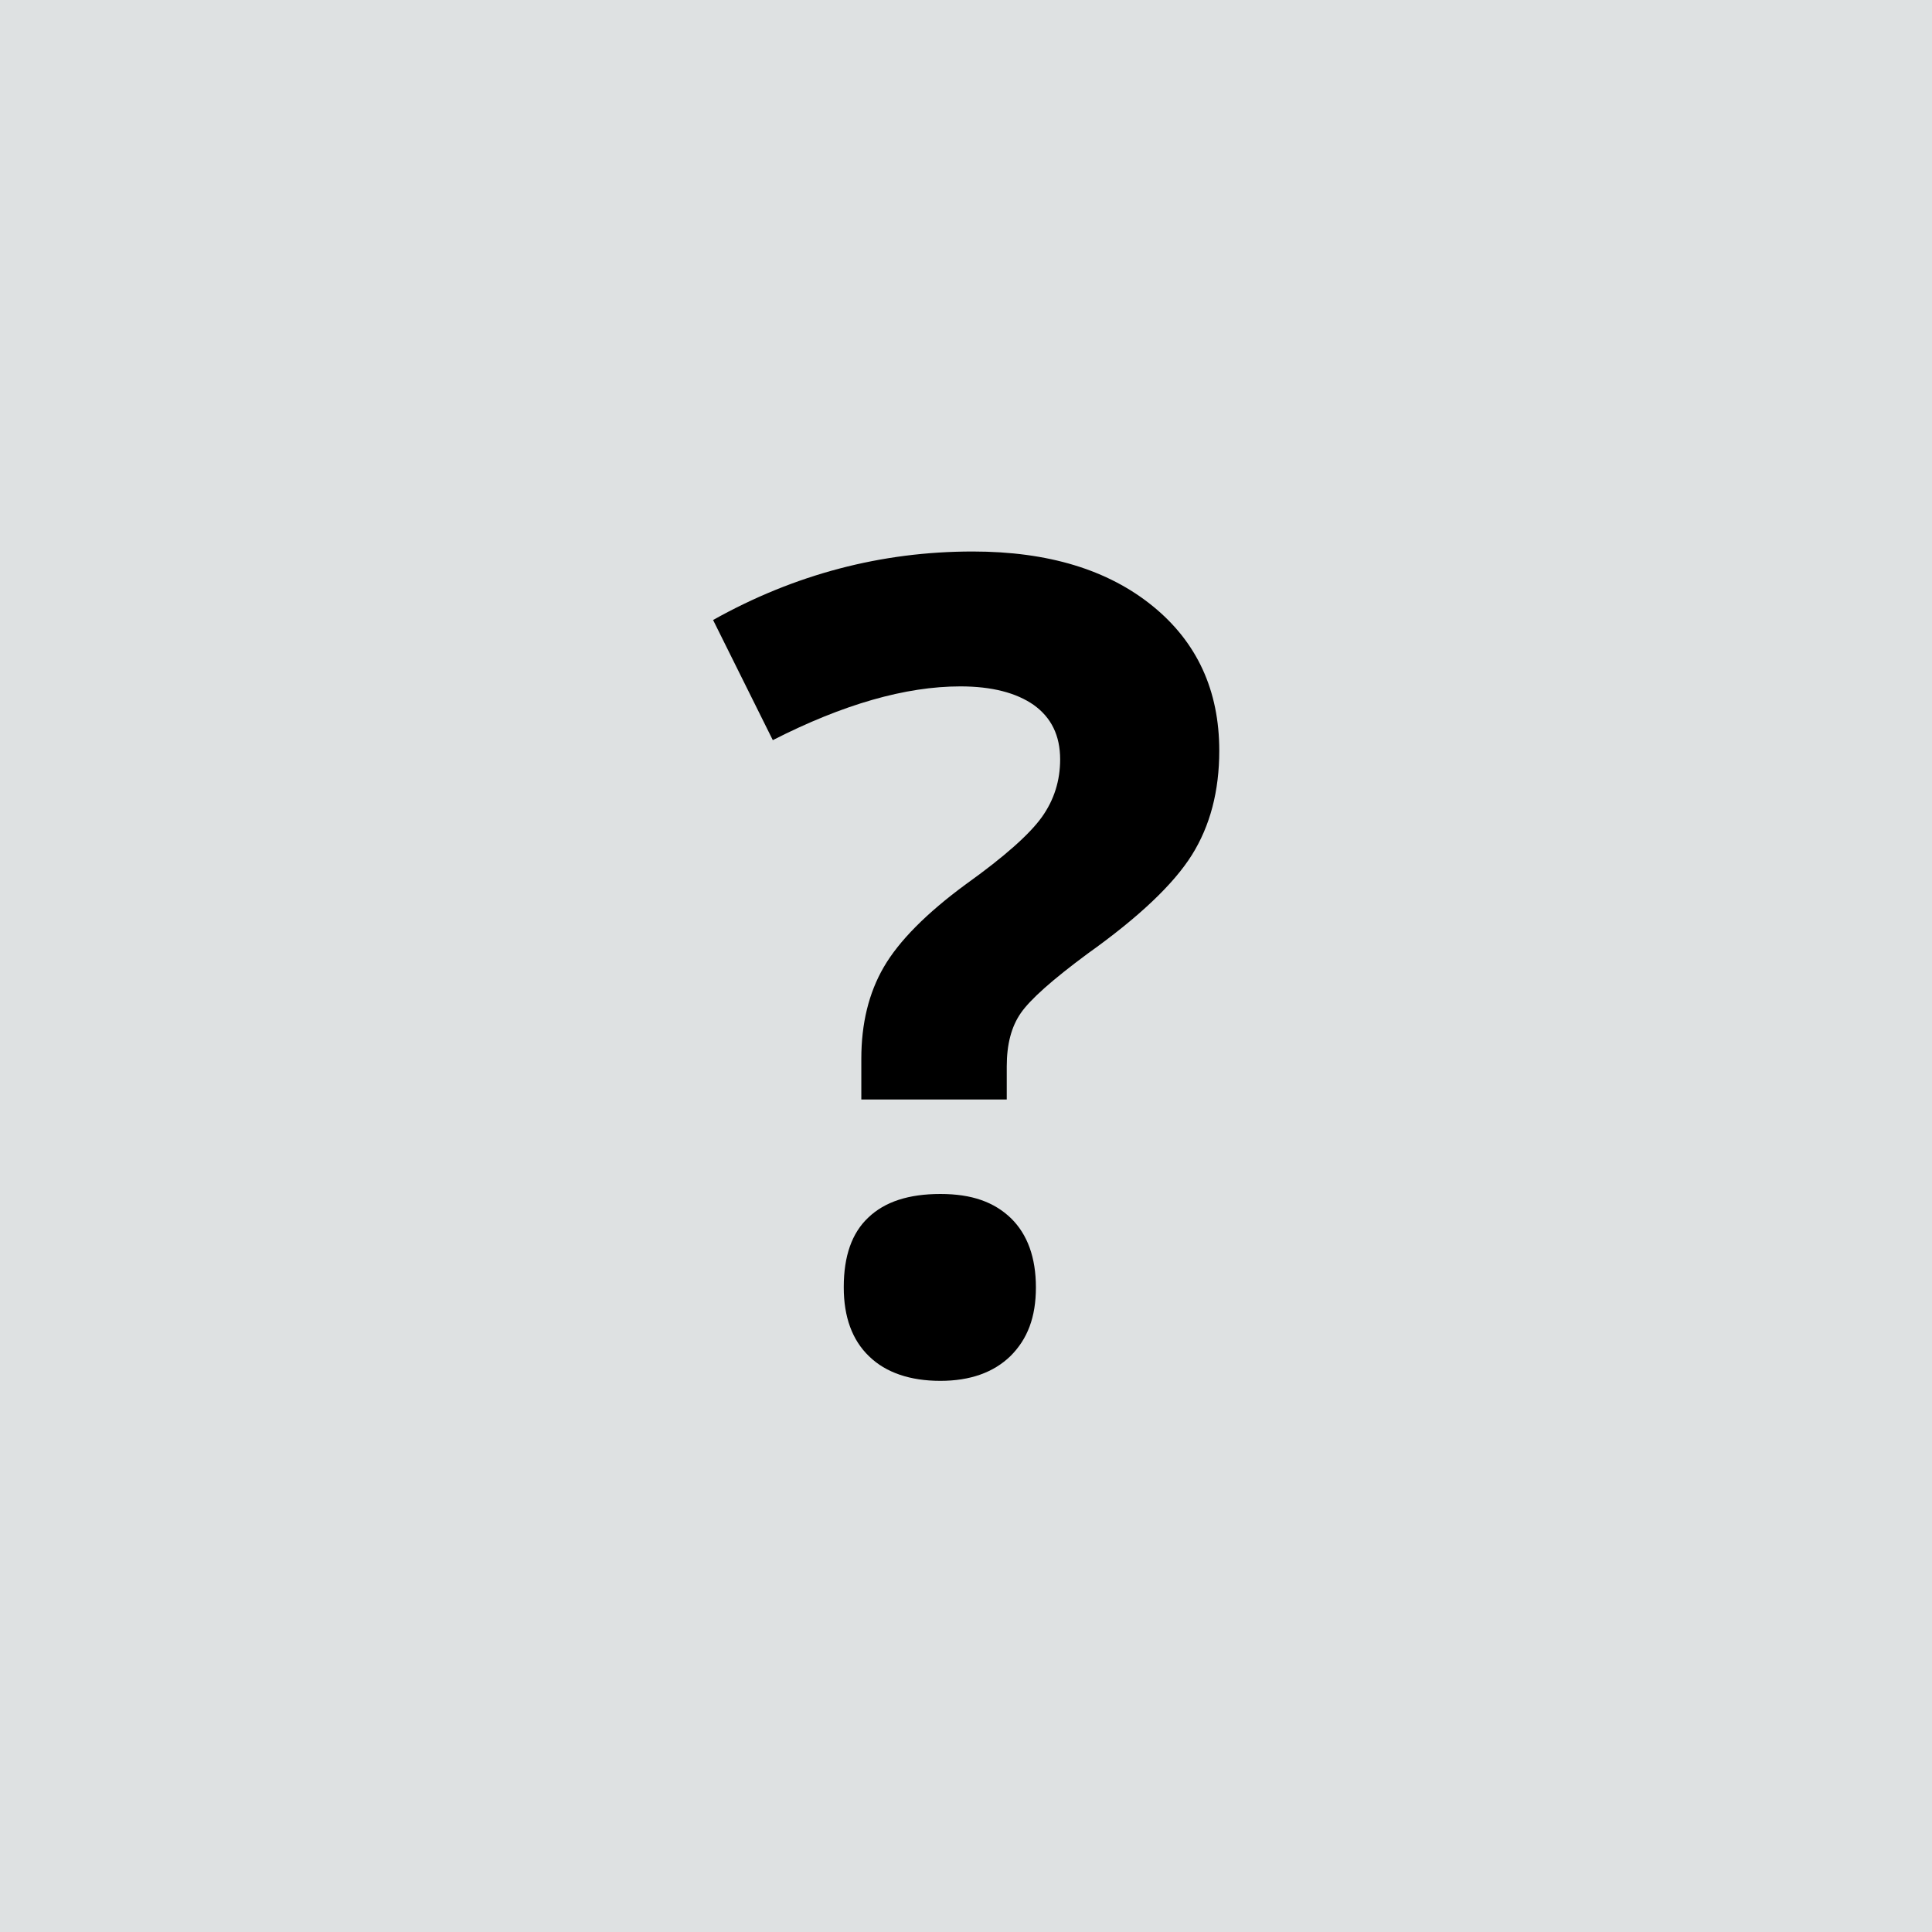 <?xml version="1.0" encoding="UTF-8"?><svg id="Ebene_1" xmlns="http://www.w3.org/2000/svg" viewBox="0 0 55 55"><rect width="55" height="55" fill="#dee1e2"/><path d="m24.52,31.3v-1.16c0-1,.21-1.87.64-2.61.43-.74,1.21-1.53,2.34-2.36,1.09-.78,1.81-1.42,2.16-1.91.35-.49.52-1.04.52-1.64,0-.68-.25-1.19-.75-1.55-.5-.35-1.2-.53-2.09-.53-1.56,0-3.34.51-5.34,1.53l-1.7-3.42c2.32-1.3,4.79-1.95,7.39-1.95,2.15,0,3.85.52,5.12,1.55s1.9,2.41,1.9,4.12c0,1.15-.26,2.14-.78,2.97-.52.83-1.51,1.77-2.97,2.81-1,.74-1.63,1.3-1.9,1.69-.27.39-.4.89-.4,1.52v.94h-4.14Zm-.5,5.34c0-.88.23-1.54.7-1.98.47-.45,1.15-.67,2.05-.67s1.53.23,2.01.69c.47.46.71,1.12.71,1.97s-.24,1.47-.72,1.95c-.48.47-1.15.71-2,.71s-1.55-.23-2.03-.7c-.48-.46-.72-1.12-.72-1.96Z"/></svg>